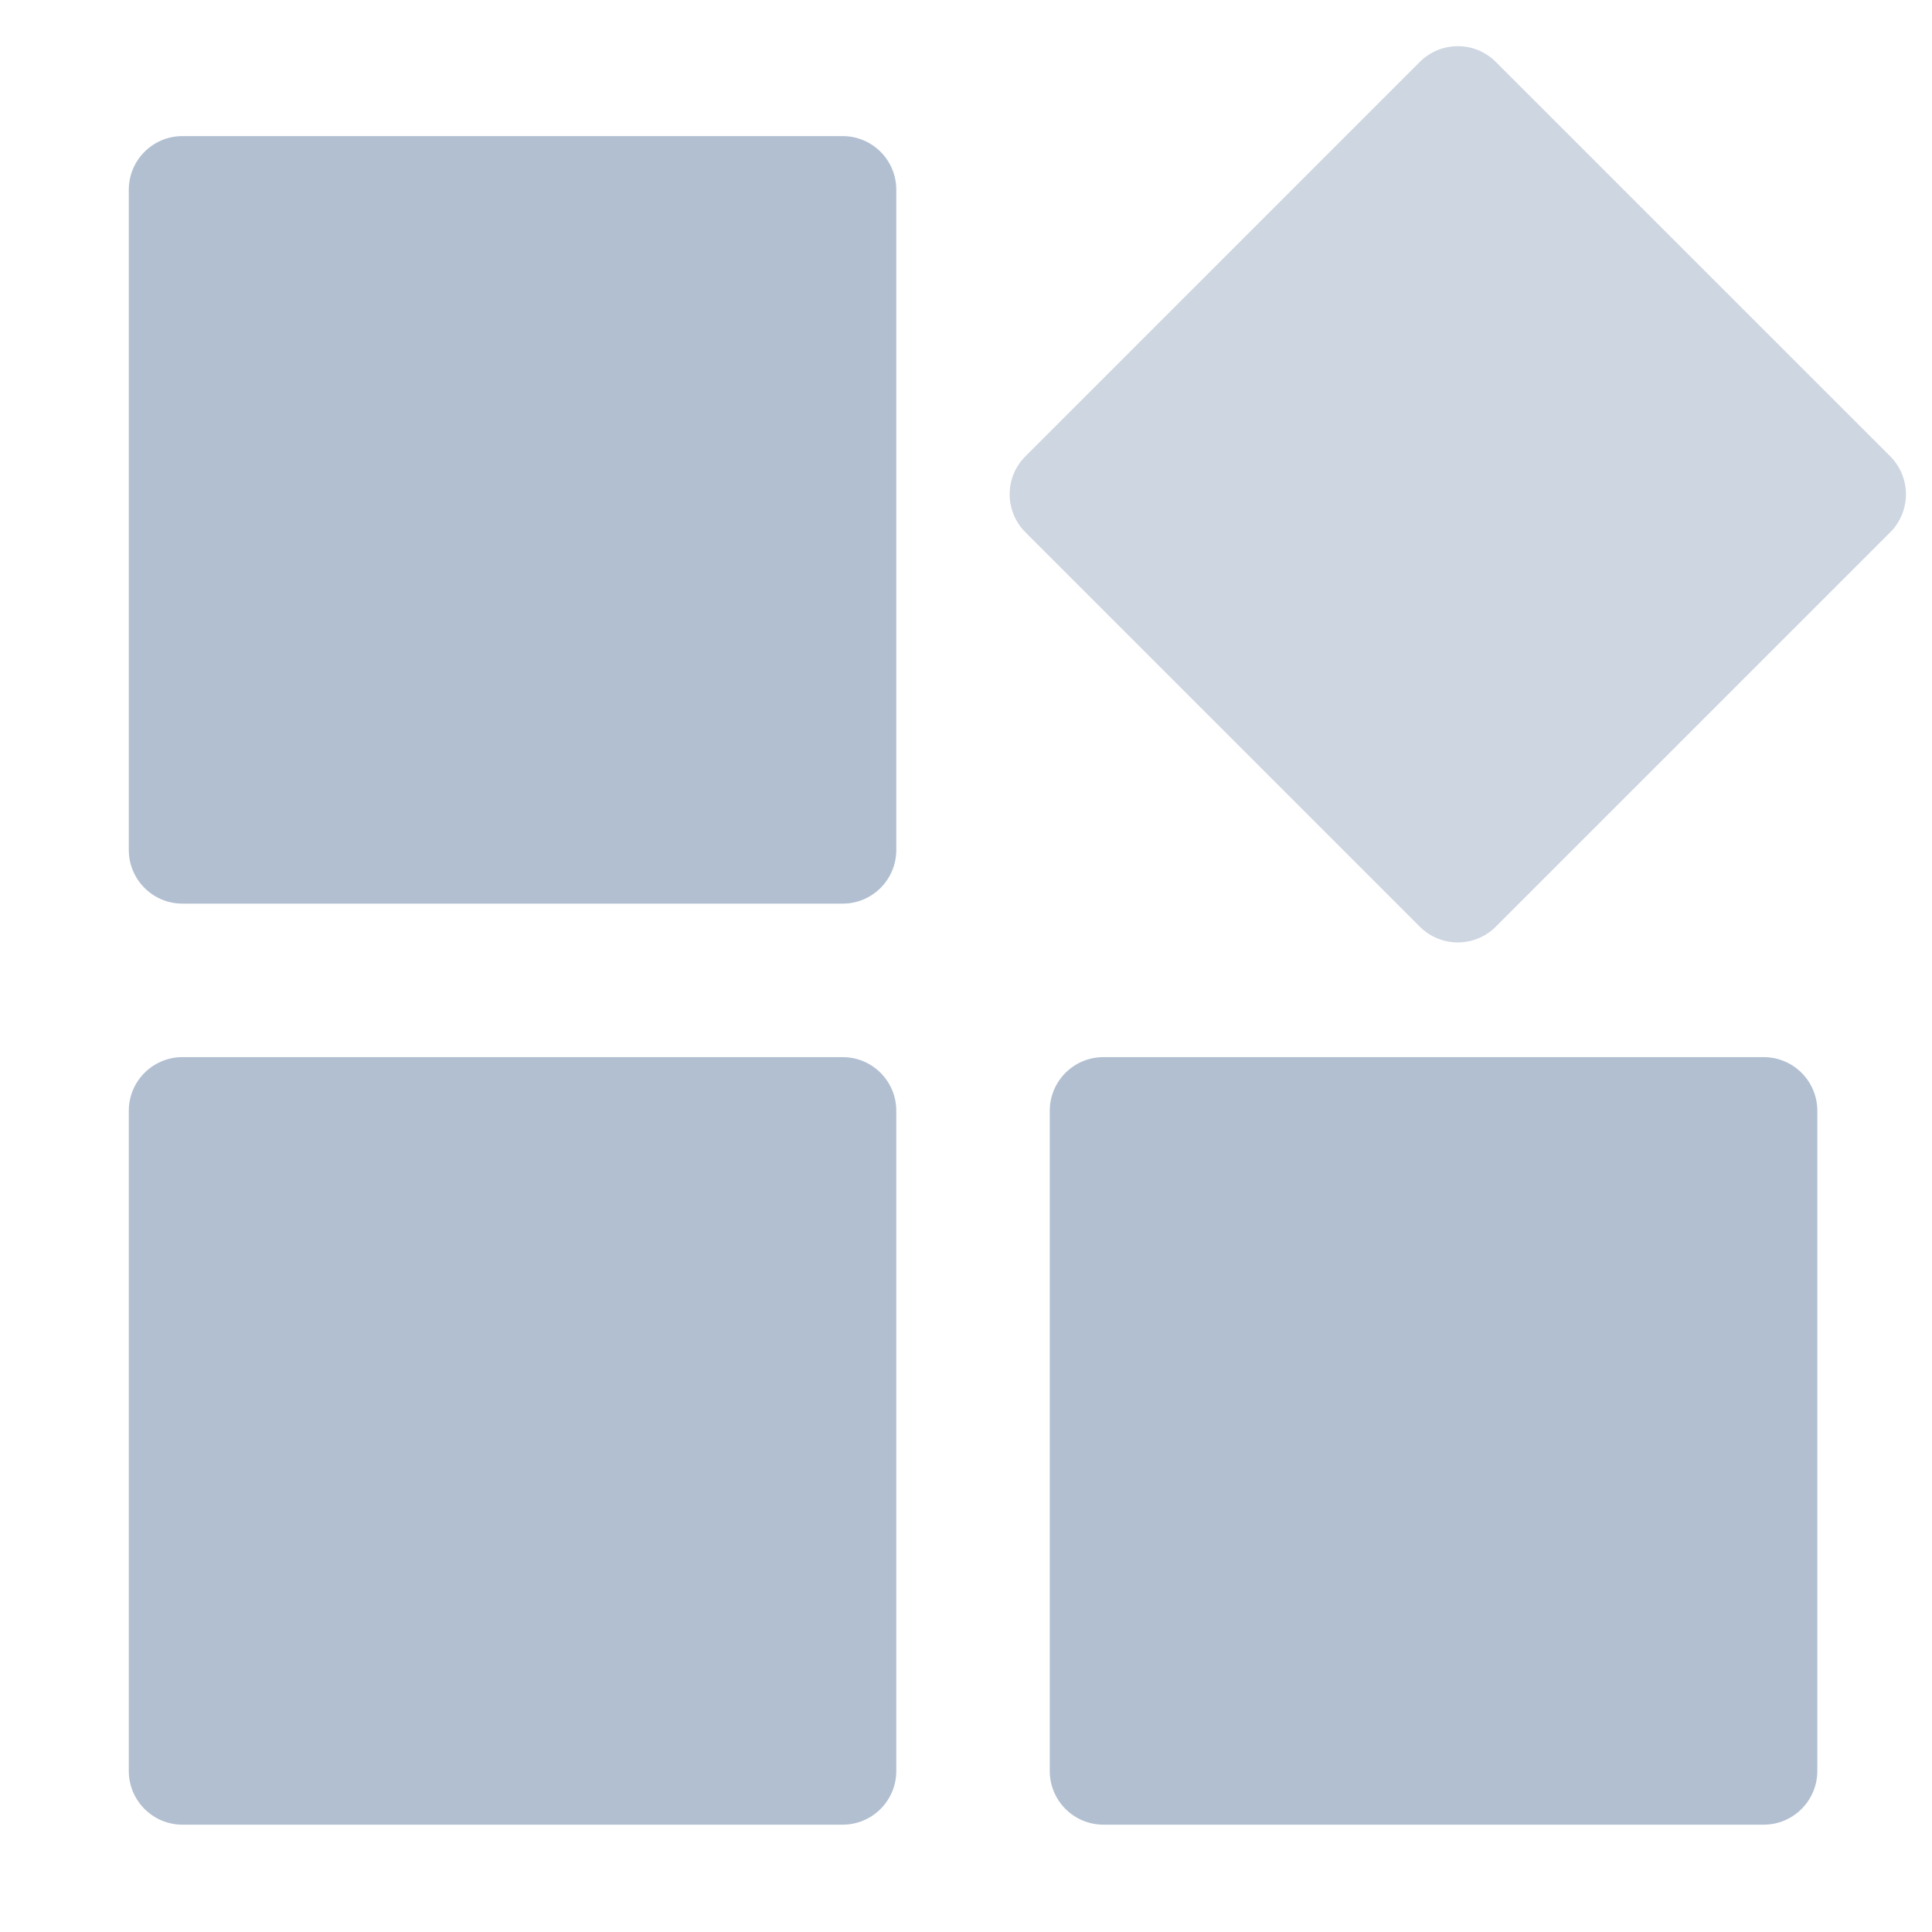 <svg width="36" height="36" viewBox="0 0 36 36" fill="none" xmlns="http://www.w3.org/2000/svg">
<path d="M16.701 3.536C16.701 2.984 16.254 2.536 15.701 2.536L3.4 2.536C2.848 2.536 2.4 2.984 2.4 3.536L2.4 15.838C2.4 16.39 2.848 16.838 3.4 16.838H15.701C16.254 16.838 16.701 16.39 16.701 15.838V3.536Z" fill="#B1BFD1"/>
<path d="M27.871 1.153C27.481 0.763 26.848 0.763 26.457 1.153L19.107 8.503C18.716 8.894 18.716 9.527 19.107 9.918L26.457 17.268C26.848 17.658 27.481 17.658 27.871 17.268L35.222 9.918C35.612 9.527 35.612 8.894 35.222 8.503L27.871 1.153Z" fill="#CED6E1"/>
<path d="M16.701 20.698C16.701 20.146 16.254 19.698 15.701 19.698H3.4C2.848 19.698 2.4 20.146 2.4 20.698L2.4 33C2.4 33.552 2.848 34 3.4 34H15.701C16.254 34 16.701 33.552 16.701 33V20.698Z" fill="#B1BFD1"/>
<path d="M33.863 20.698C33.863 20.146 33.415 19.698 32.863 19.698H20.561C20.009 19.698 19.561 20.146 19.561 20.698L19.561 33C19.561 33.552 20.009 34 20.561 34H32.863C33.415 34 33.863 33.552 33.863 33V20.698Z" fill="#B1BFD1"/>
</svg>
